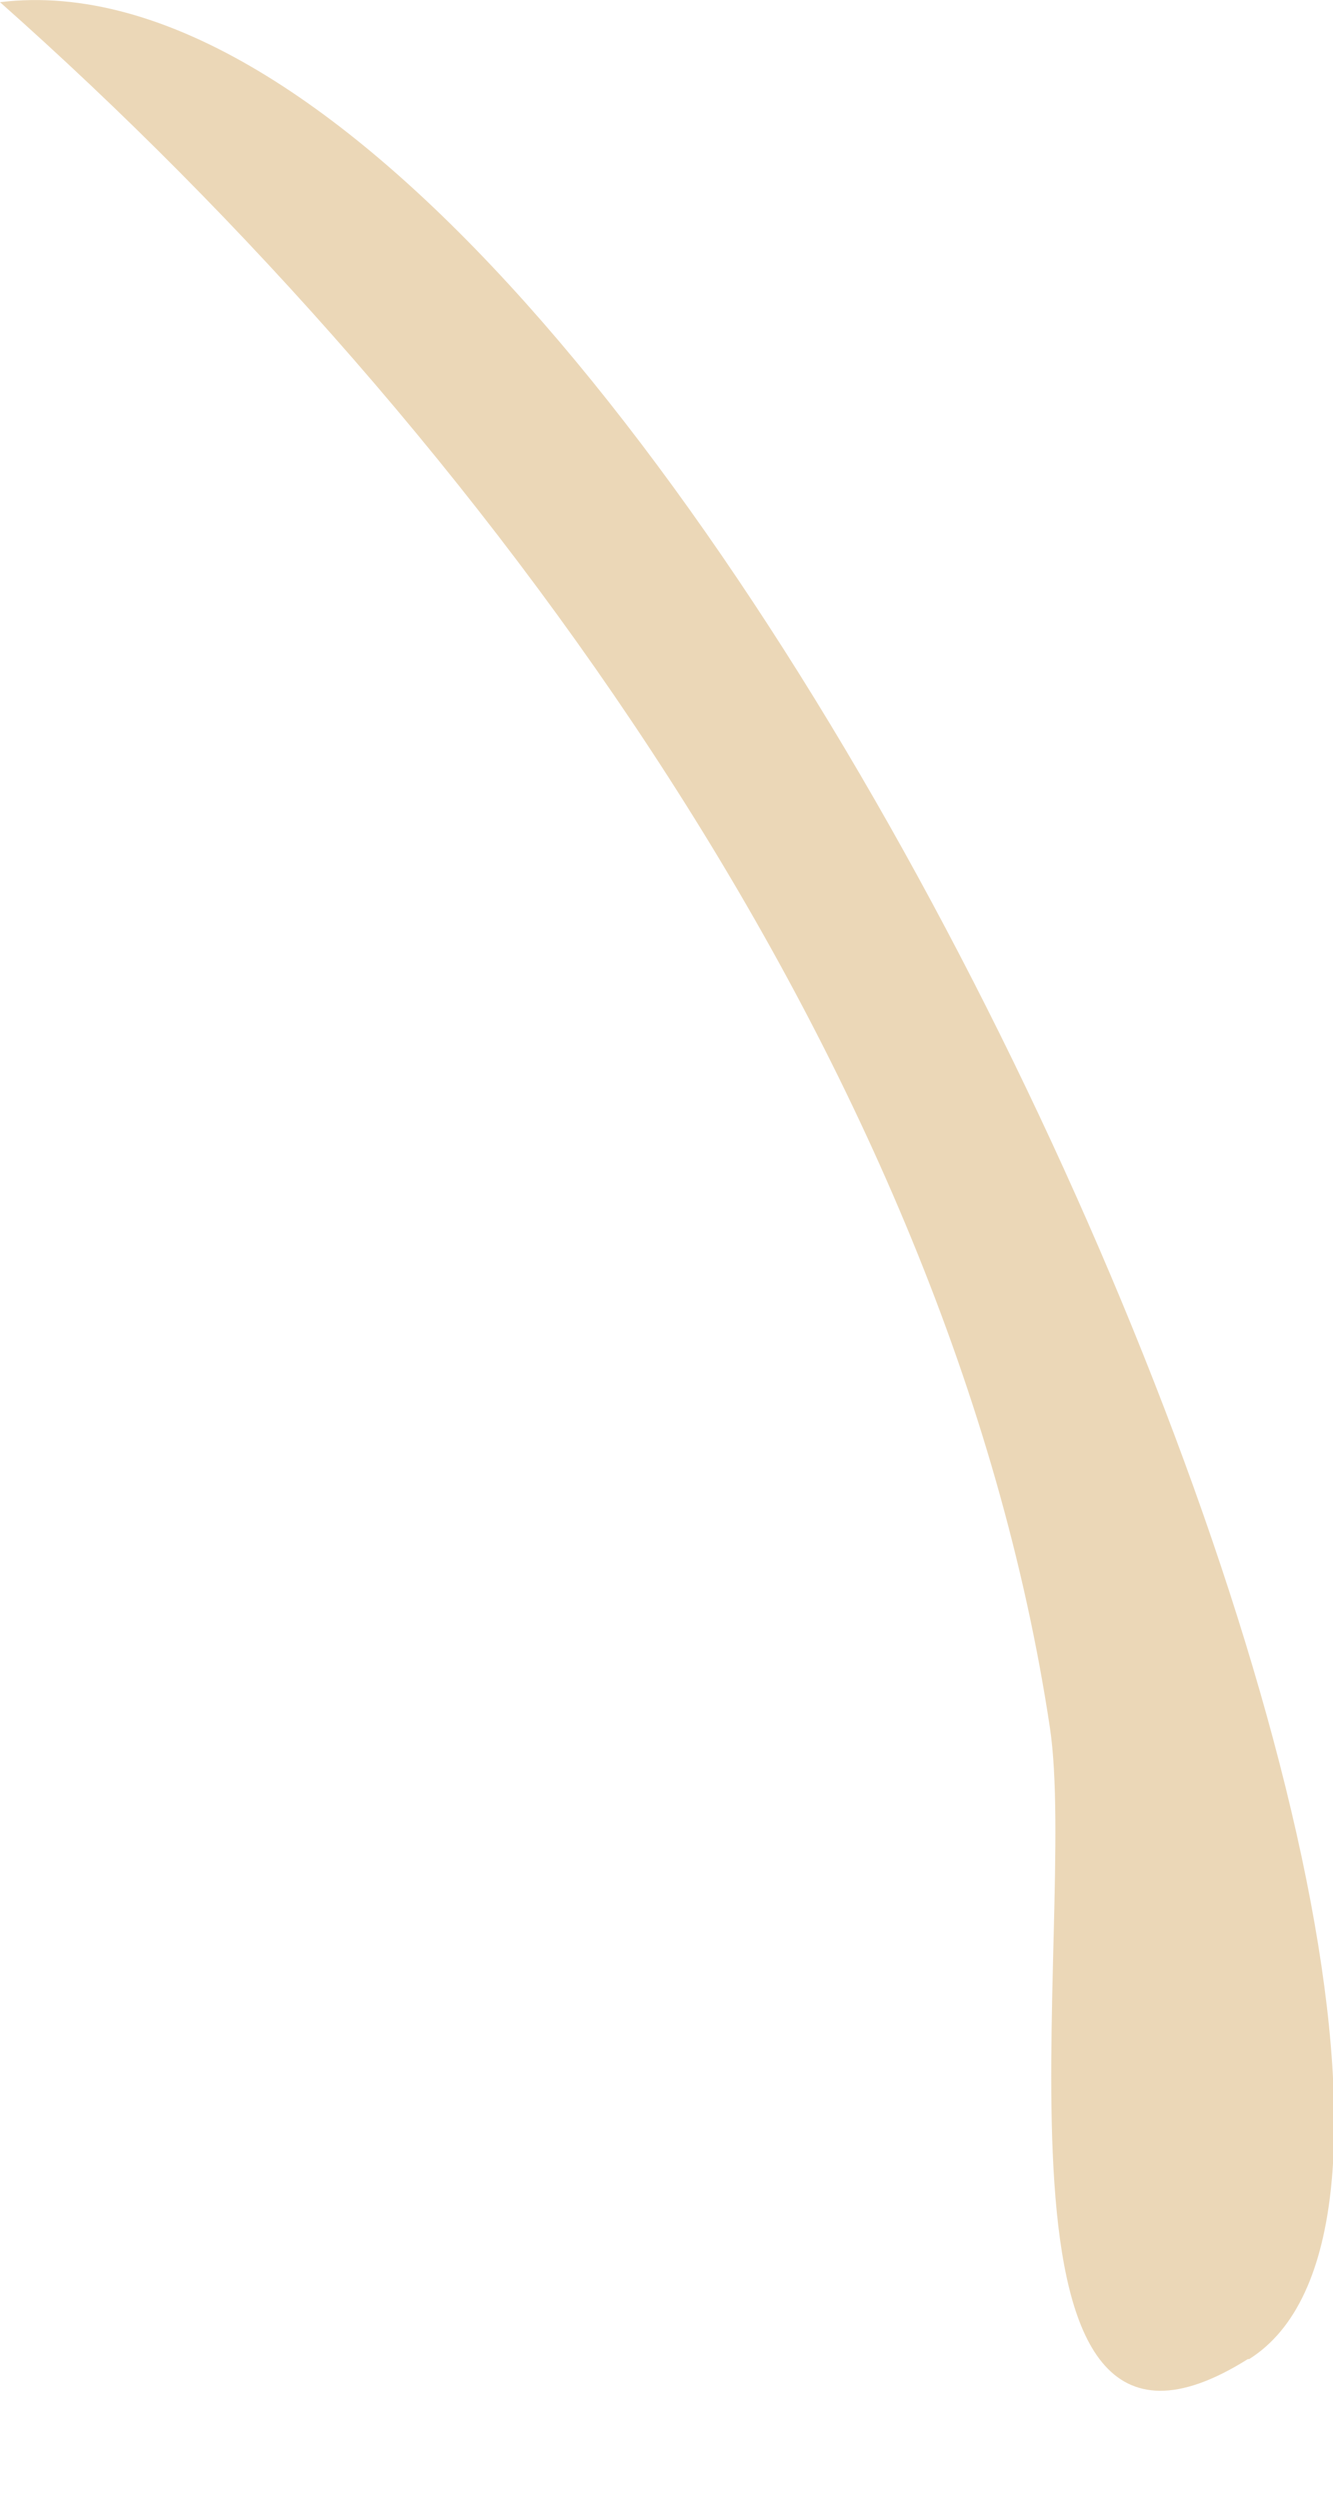 <?xml version="1.0" encoding="utf-8"?>
<svg xmlns="http://www.w3.org/2000/svg" fill="none" height="100%" overflow="visible" preserveAspectRatio="none" style="display: block;" viewBox="0 0 8 15" width="100%">
<path d="M7.489 14.156C5.8 15.217 6.478 11.547 6.301 10.367C5.704 6.402 2.9 2.585 0 0.013C3.948 -0.466 9.769 12.726 7.497 14.156H7.489Z" fill="#CE9B4D" fill-opacity="0.4" id="Vector"/>
</svg>